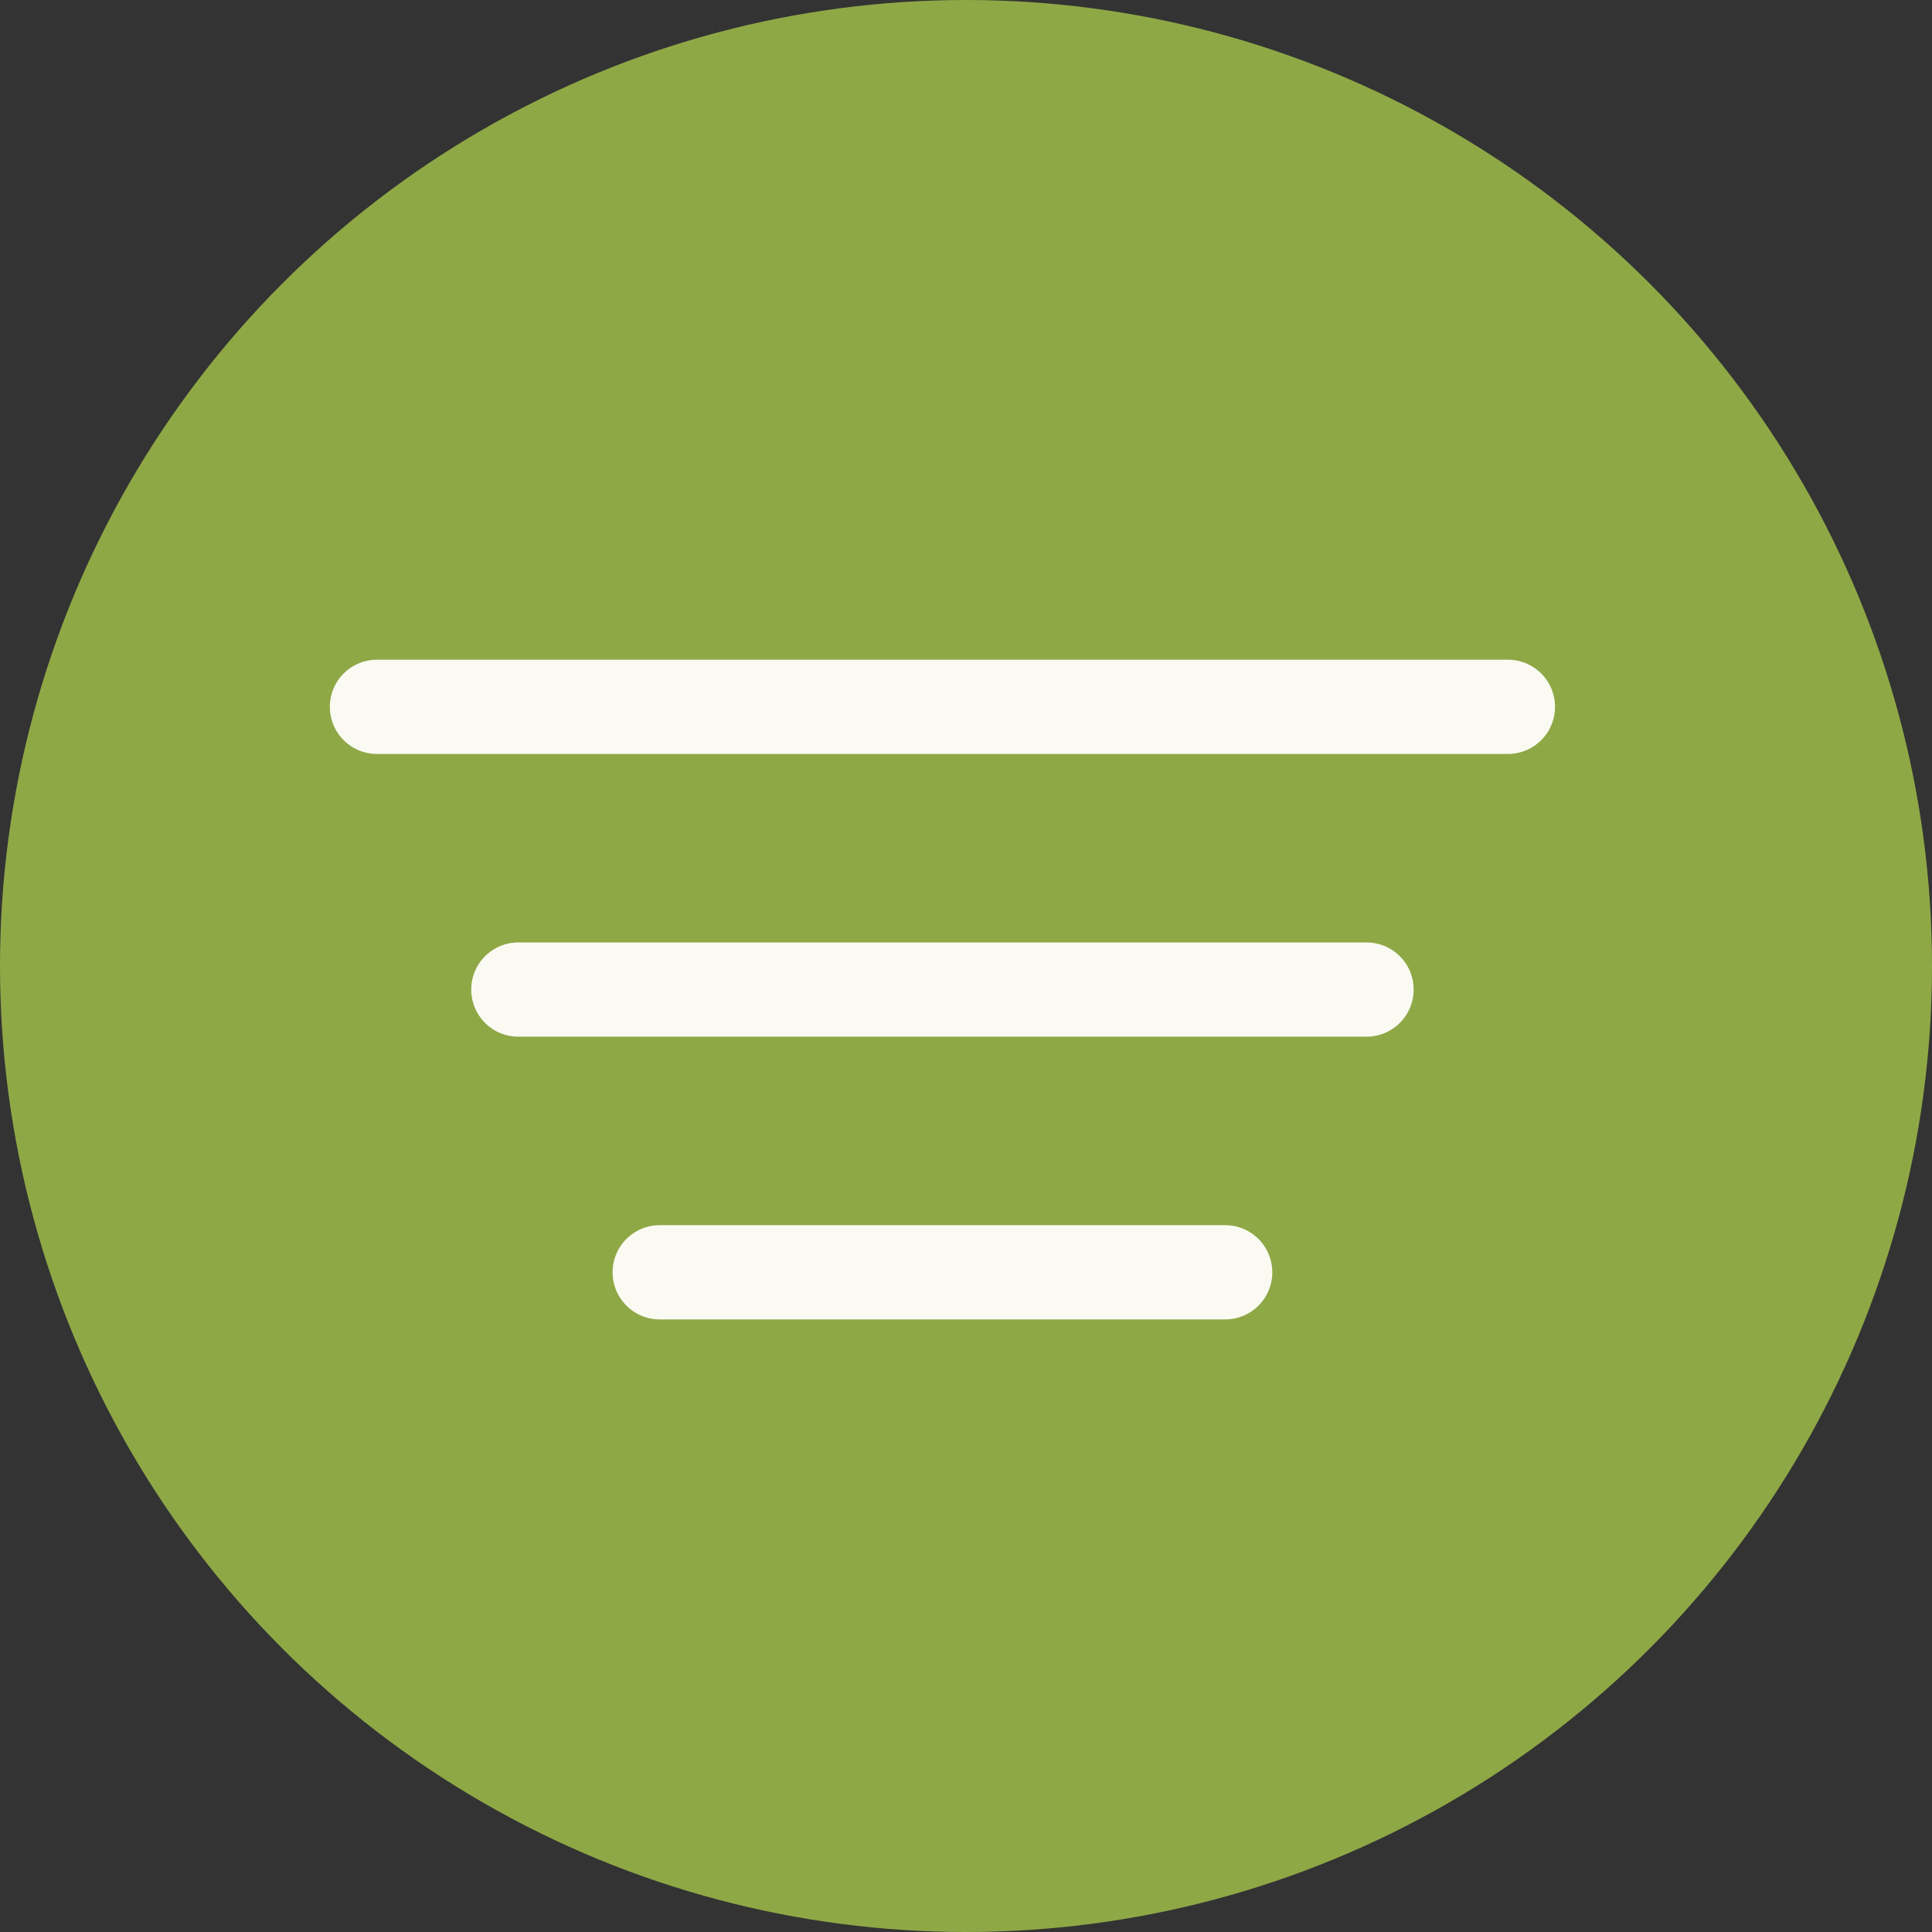 <?xml version="1.0" encoding="UTF-8"?> <svg xmlns="http://www.w3.org/2000/svg" width="41" height="41" viewBox="0 0 41 41" fill="none"><rect x="0" y="0" width="41" height="41" fill="#333333" stroke="none"/> <circle cx="20.5" cy="20.5" r="20.5" fill="#8FA846"></circle> <path d="M8 15H32" stroke="#FAFAF2" stroke-width="2" stroke-linecap="round"></path> <path d="M11 21H29" stroke="#FAFAF2" stroke-width="2" stroke-linecap="round"></path> <path d="M14 27H26" stroke="#FAFAF2" stroke-width="2" stroke-linecap="round"></path> </svg> 